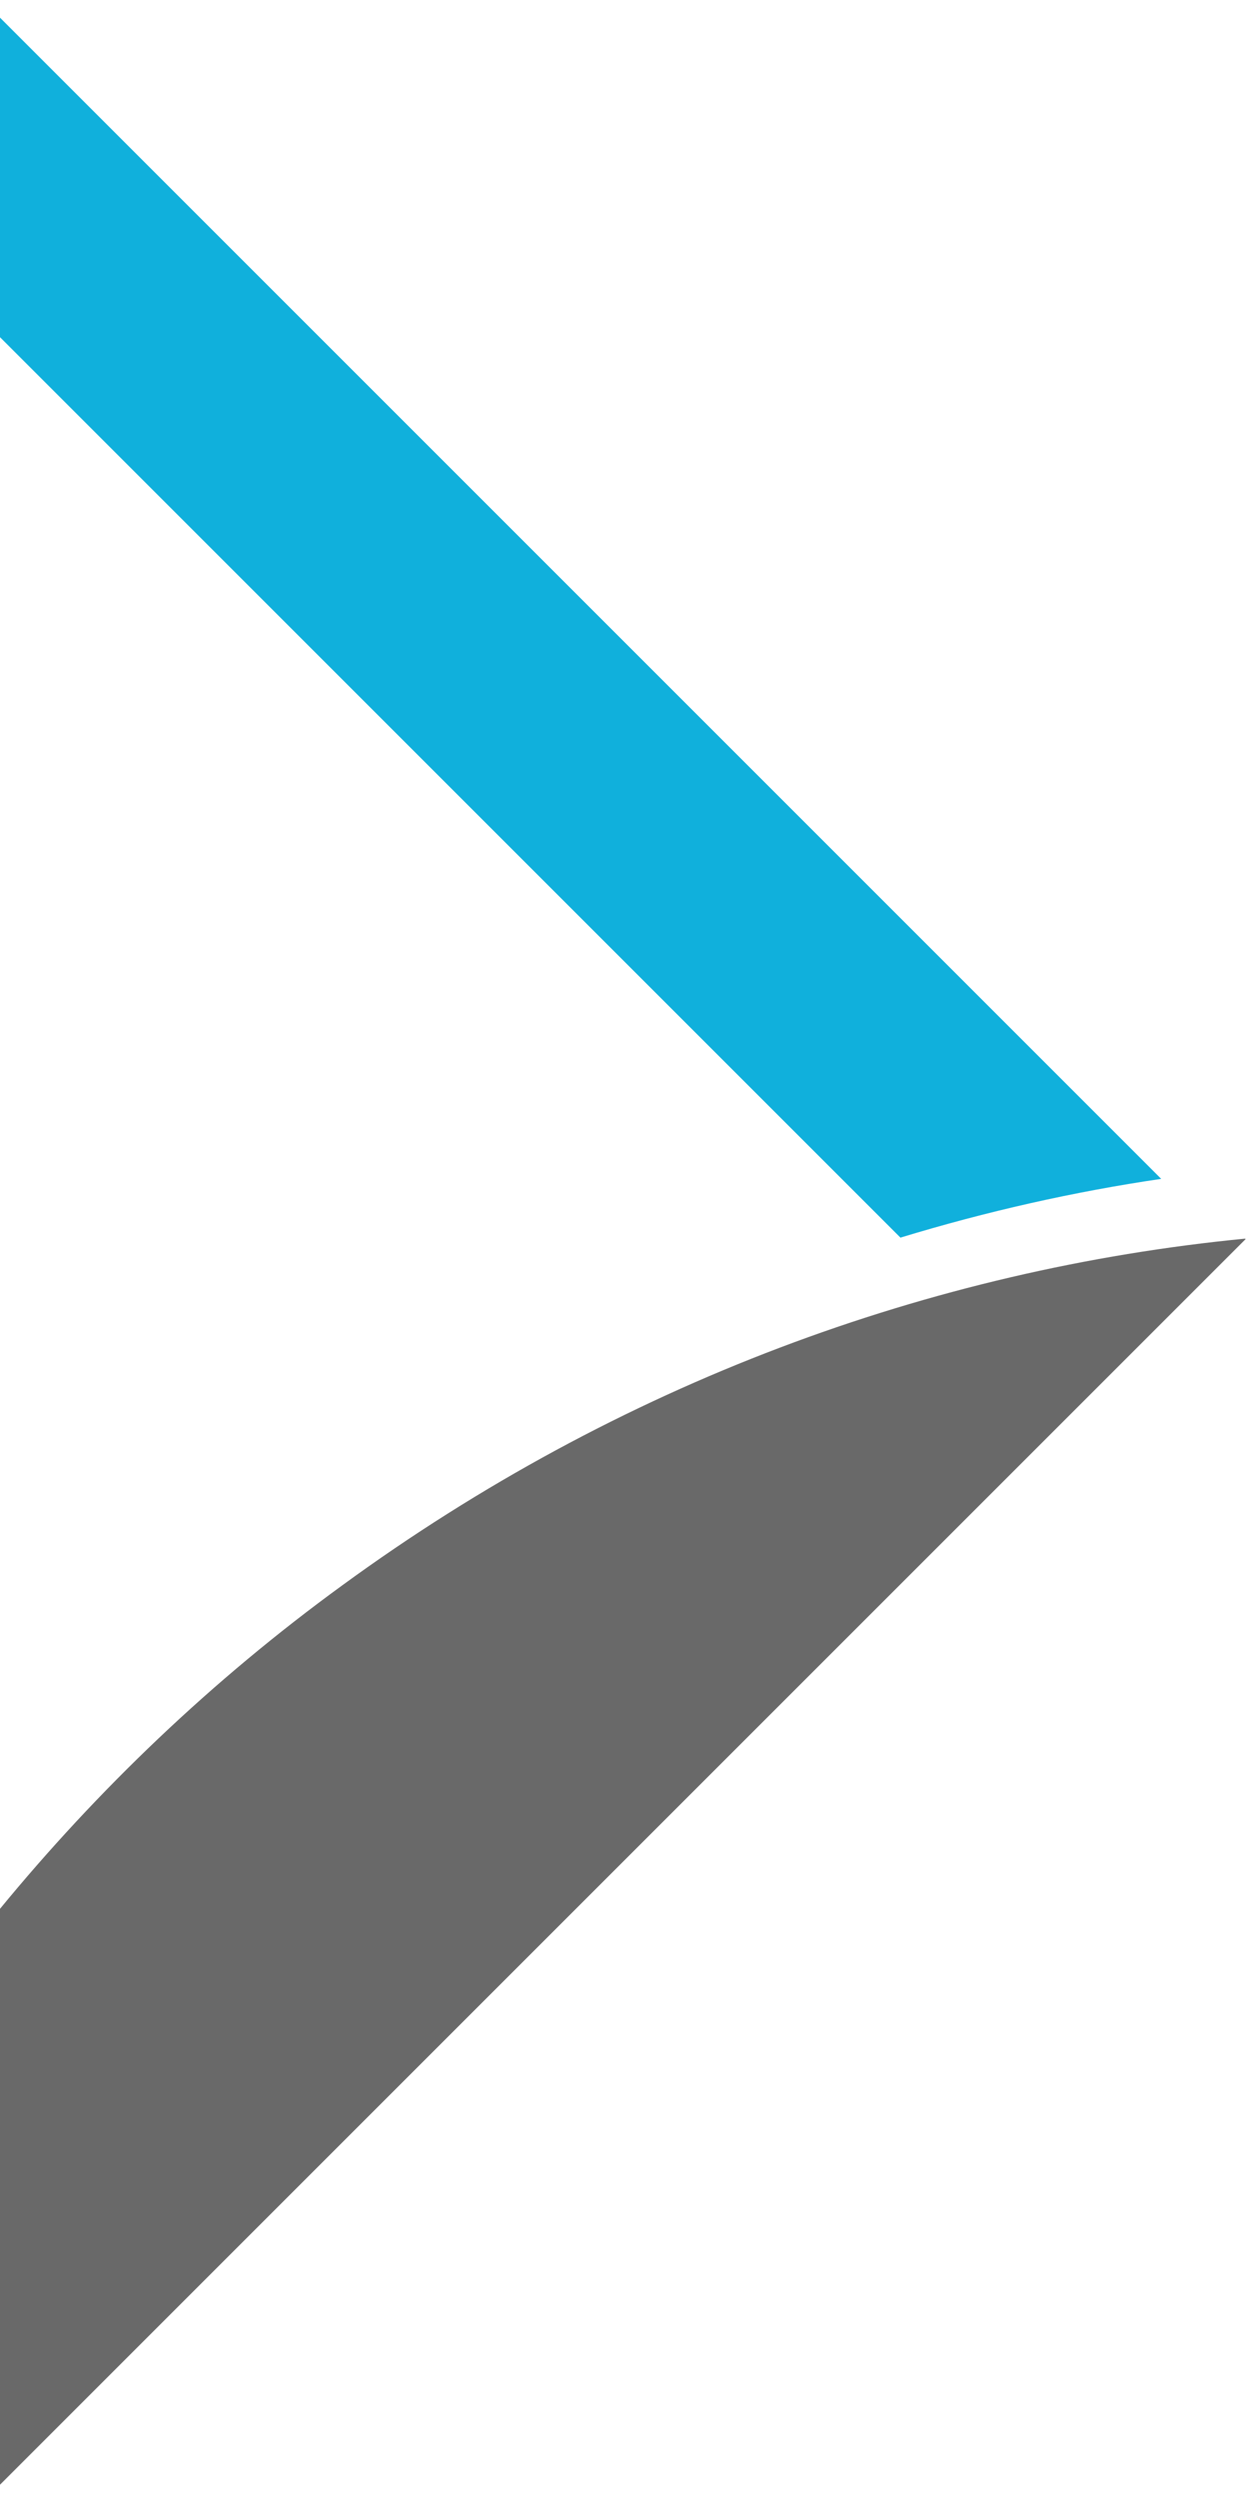 <?xml version="1.0" encoding="UTF-8"?>
<svg xmlns="http://www.w3.org/2000/svg" xmlns:xlink="http://www.w3.org/1999/xlink" width="112.5pt" height="225pt" viewBox="0 0 112.5 225" version="1.1">
<defs>
<clipPath id="clip1">
  <path d="M 0 0 L 112.5 0 L 112.5 225 L 0 225 Z M 0 0 "/>
</clipPath>
</defs>
<g id="surface0">
<g clip-path="url(#clip1)" clip-rule="nonzero">
<path style=" stroke:none;fill-rule:evenodd;fill:rgb(41.176%,41.176%,41.176%);fill-opacity:1;" d="M -194.625 40.352 L -109.125 40.352 L -109.125 125.852 L -194.625 125.852 Z M -194.625 40.352 "/>
<path style=" stroke:none;fill-rule:evenodd;fill:rgb(6.275%,69.02%,86.275%);fill-opacity:1;" d="M -194.625 169.574 L -109.125 169.574 L -109.125 255.074 L -194.625 255.074 Z M -194.625 169.574 "/>
<path style=" stroke:none;fill-rule:evenodd;fill:rgb(10.98%,11.373%,11.373%);fill-opacity:1;" d="M -194.625 298.727 L -109.125 298.727 L -109.125 384.227 L -194.625 384.227 Z M -194.625 298.727 "/>
<path style="fill:none;stroke-width:1.173;stroke-linecap:butt;stroke-linejoin:miter;stroke:rgb(17.647%,27.059%,58.431%);stroke-opacity:1;stroke-miterlimit:10;" d="M 299.998 38.901 L 299.998 1138.901 " transform="matrix(0.75,0,0,0.75,-255.975,-104.25)"/>
<path style="fill:none;stroke-width:1;stroke-linecap:butt;stroke-linejoin:miter;stroke:rgb(17.647%,27.059%,58.431%);stroke-opacity:1;stroke-miterlimit:10;" d="M 249.998 88.901 L 1499.998 88.901 " transform="matrix(0.75,0,0,0.75,-255.975,-104.25)"/>
<path style="fill:none;stroke-width:1;stroke-linecap:butt;stroke-linejoin:miter;stroke:rgb(17.647%,27.059%,58.431%);stroke-opacity:1;stroke-miterlimit:10;" d="M 249.998 38.901 L 1499.998 38.901 " transform="matrix(0.75,0,0,0.75,-255.975,-104.25)"/>
<path style=" stroke:none;fill-rule:evenodd;fill:rgb(41.176%,41.176%,41.176%);fill-opacity:1;" d="M -194.625 40.352 L -109.125 40.352 L -109.125 125.852 L -194.625 125.852 Z M -194.625 40.352 "/>
<path style=" stroke:none;fill-rule:evenodd;fill:rgb(6.275%,69.02%,86.275%);fill-opacity:1;" d="M -194.625 169.574 L -109.125 169.574 L -109.125 255.074 L -194.625 255.074 Z M -194.625 169.574 "/>
<path style=" stroke:none;fill-rule:evenodd;fill:rgb(10.98%,11.373%,11.373%);fill-opacity:1;" d="M -194.625 298.727 L -109.125 298.727 L -109.125 384.227 L -194.625 384.227 Z M -194.625 298.727 "/>
<path style="fill:none;stroke-width:1.173;stroke-linecap:butt;stroke-linejoin:miter;stroke:rgb(17.647%,27.059%,58.431%);stroke-opacity:1;stroke-miterlimit:10;" d="M 299.998 38.901 L 299.998 1138.901 " transform="matrix(0.75,0,0,0.75,-255.975,-104.25)"/>
<path style="fill:none;stroke-width:1;stroke-linecap:butt;stroke-linejoin:miter;stroke:rgb(17.647%,27.059%,58.431%);stroke-opacity:1;stroke-miterlimit:10;" d="M 249.998 88.901 L 1499.998 88.901 " transform="matrix(0.75,0,0,0.75,-255.975,-104.25)"/>
<path style="fill:none;stroke-width:1;stroke-linecap:butt;stroke-linejoin:miter;stroke:rgb(17.647%,27.059%,58.431%);stroke-opacity:1;stroke-miterlimit:10;" d="M 249.998 38.901 L 1499.998 38.901 " transform="matrix(0.75,0,0,0.75,-255.975,-104.25)"/>
<path style=" stroke:none;fill-rule:nonzero;fill:rgb(6.275%,69.02%,86.275%);fill-opacity:1;" d="M -82.492 112.586 L -0.125 30.223 L 81.039 111.387 C 88.77 109.031 96.641 107.254 104.508 106.098 L -0.125 1.465 L -105.199 106.539 C -97.695 108.012 -90.133 110.051 -82.492 112.586 Z M -82.492 112.586 "/>
<path style=" stroke:none;fill-rule:nonzero;fill:rgb(41.176%,41.176%,41.176%);fill-opacity:1;" d="M -0.125 223.75 L 112.105 111.52 L 112.059 111.477 C 83.836 114.227 55.695 124.496 30.812 142.676 C 19.027 151.254 8.762 161.125 -0.035 171.836 C -9.328 160.855 -20.445 151.031 -33.238 142.723 C -59.691 125.652 -86.488 115.34 -112.363 111.52 L -0.125 223.75 Z M -0.125 223.75 "/>
</g>
</g>
</svg>

